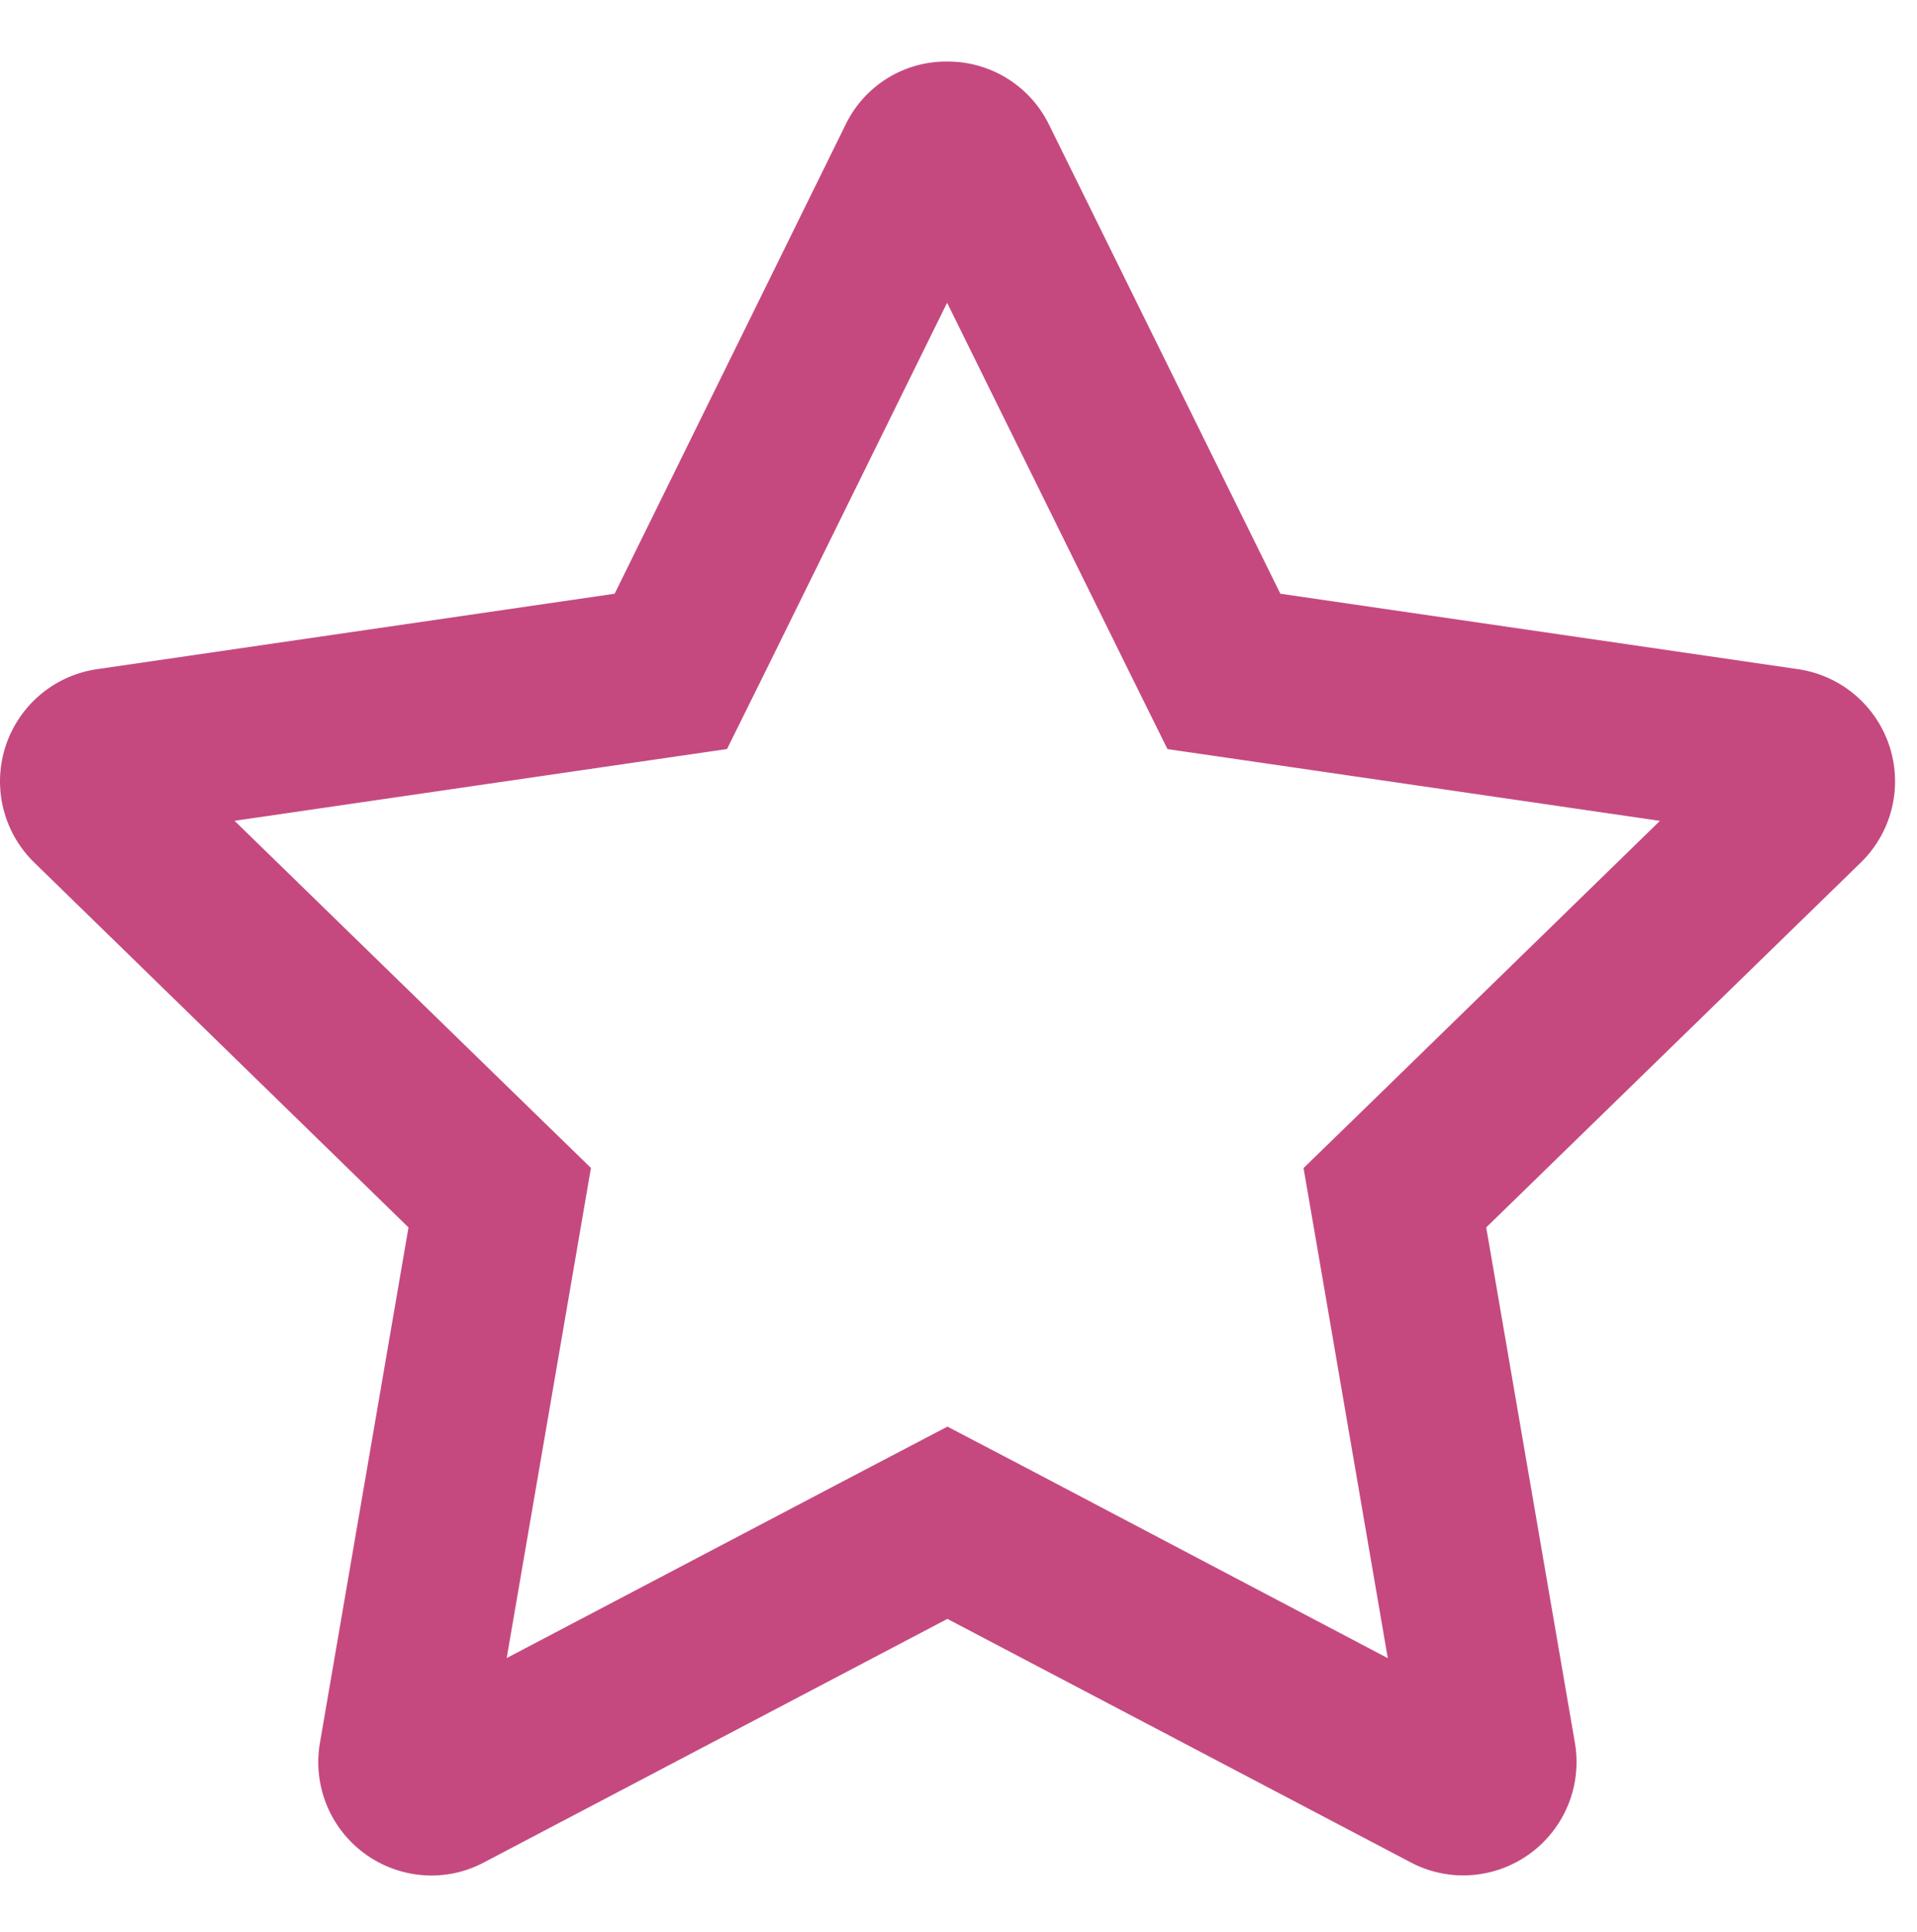 <svg width="33.812" height="34.086" xmlns="http://www.w3.org/2000/svg">
 <g>
  <path d="m16.703,1.086a1.986,1.986 0 0 1 1.8,1.114l4.08,8.274l9.131,1.331a2,2 0 0 1 1.106,3.412l-6.606,6.436l1.564,9.093a2,2 0 0 1 -1.975,2.338a1.981,1.981 0 0 1 -0.925,-0.232l-8.168,-4.293l-8.168,4.293a1.971,1.971 0 0 1 -0.927,0.234a2,2 0 0 1 -1.972,-2.34l1.562,-9.093l-6.6,-6.436a2,2 0 0 1 1.106,-3.412l9.13,-1.331l4.073,-8.274a1.969,1.969 0 0 1 1.789,-1.114zm0,4.259l-3.18,6.455l-0.7,1.414l-1.56,0.227l-7.126,1.039l5.156,5.024l1.13,1.1l-0.267,1.555l-1.219,7.091l6.374,-3.35l1.4,-0.733l1.4,0.733l6.367,3.352l-1.218,-7.091l-0.268,-1.555l1.131,-1.1l5.155,-5.025l-7.125,-1.039l-1.561,-0.227l-0.7,-1.414l-3.185,-6.456" fill="#C5497F" id="svg_2"/>
 </g>
</svg>